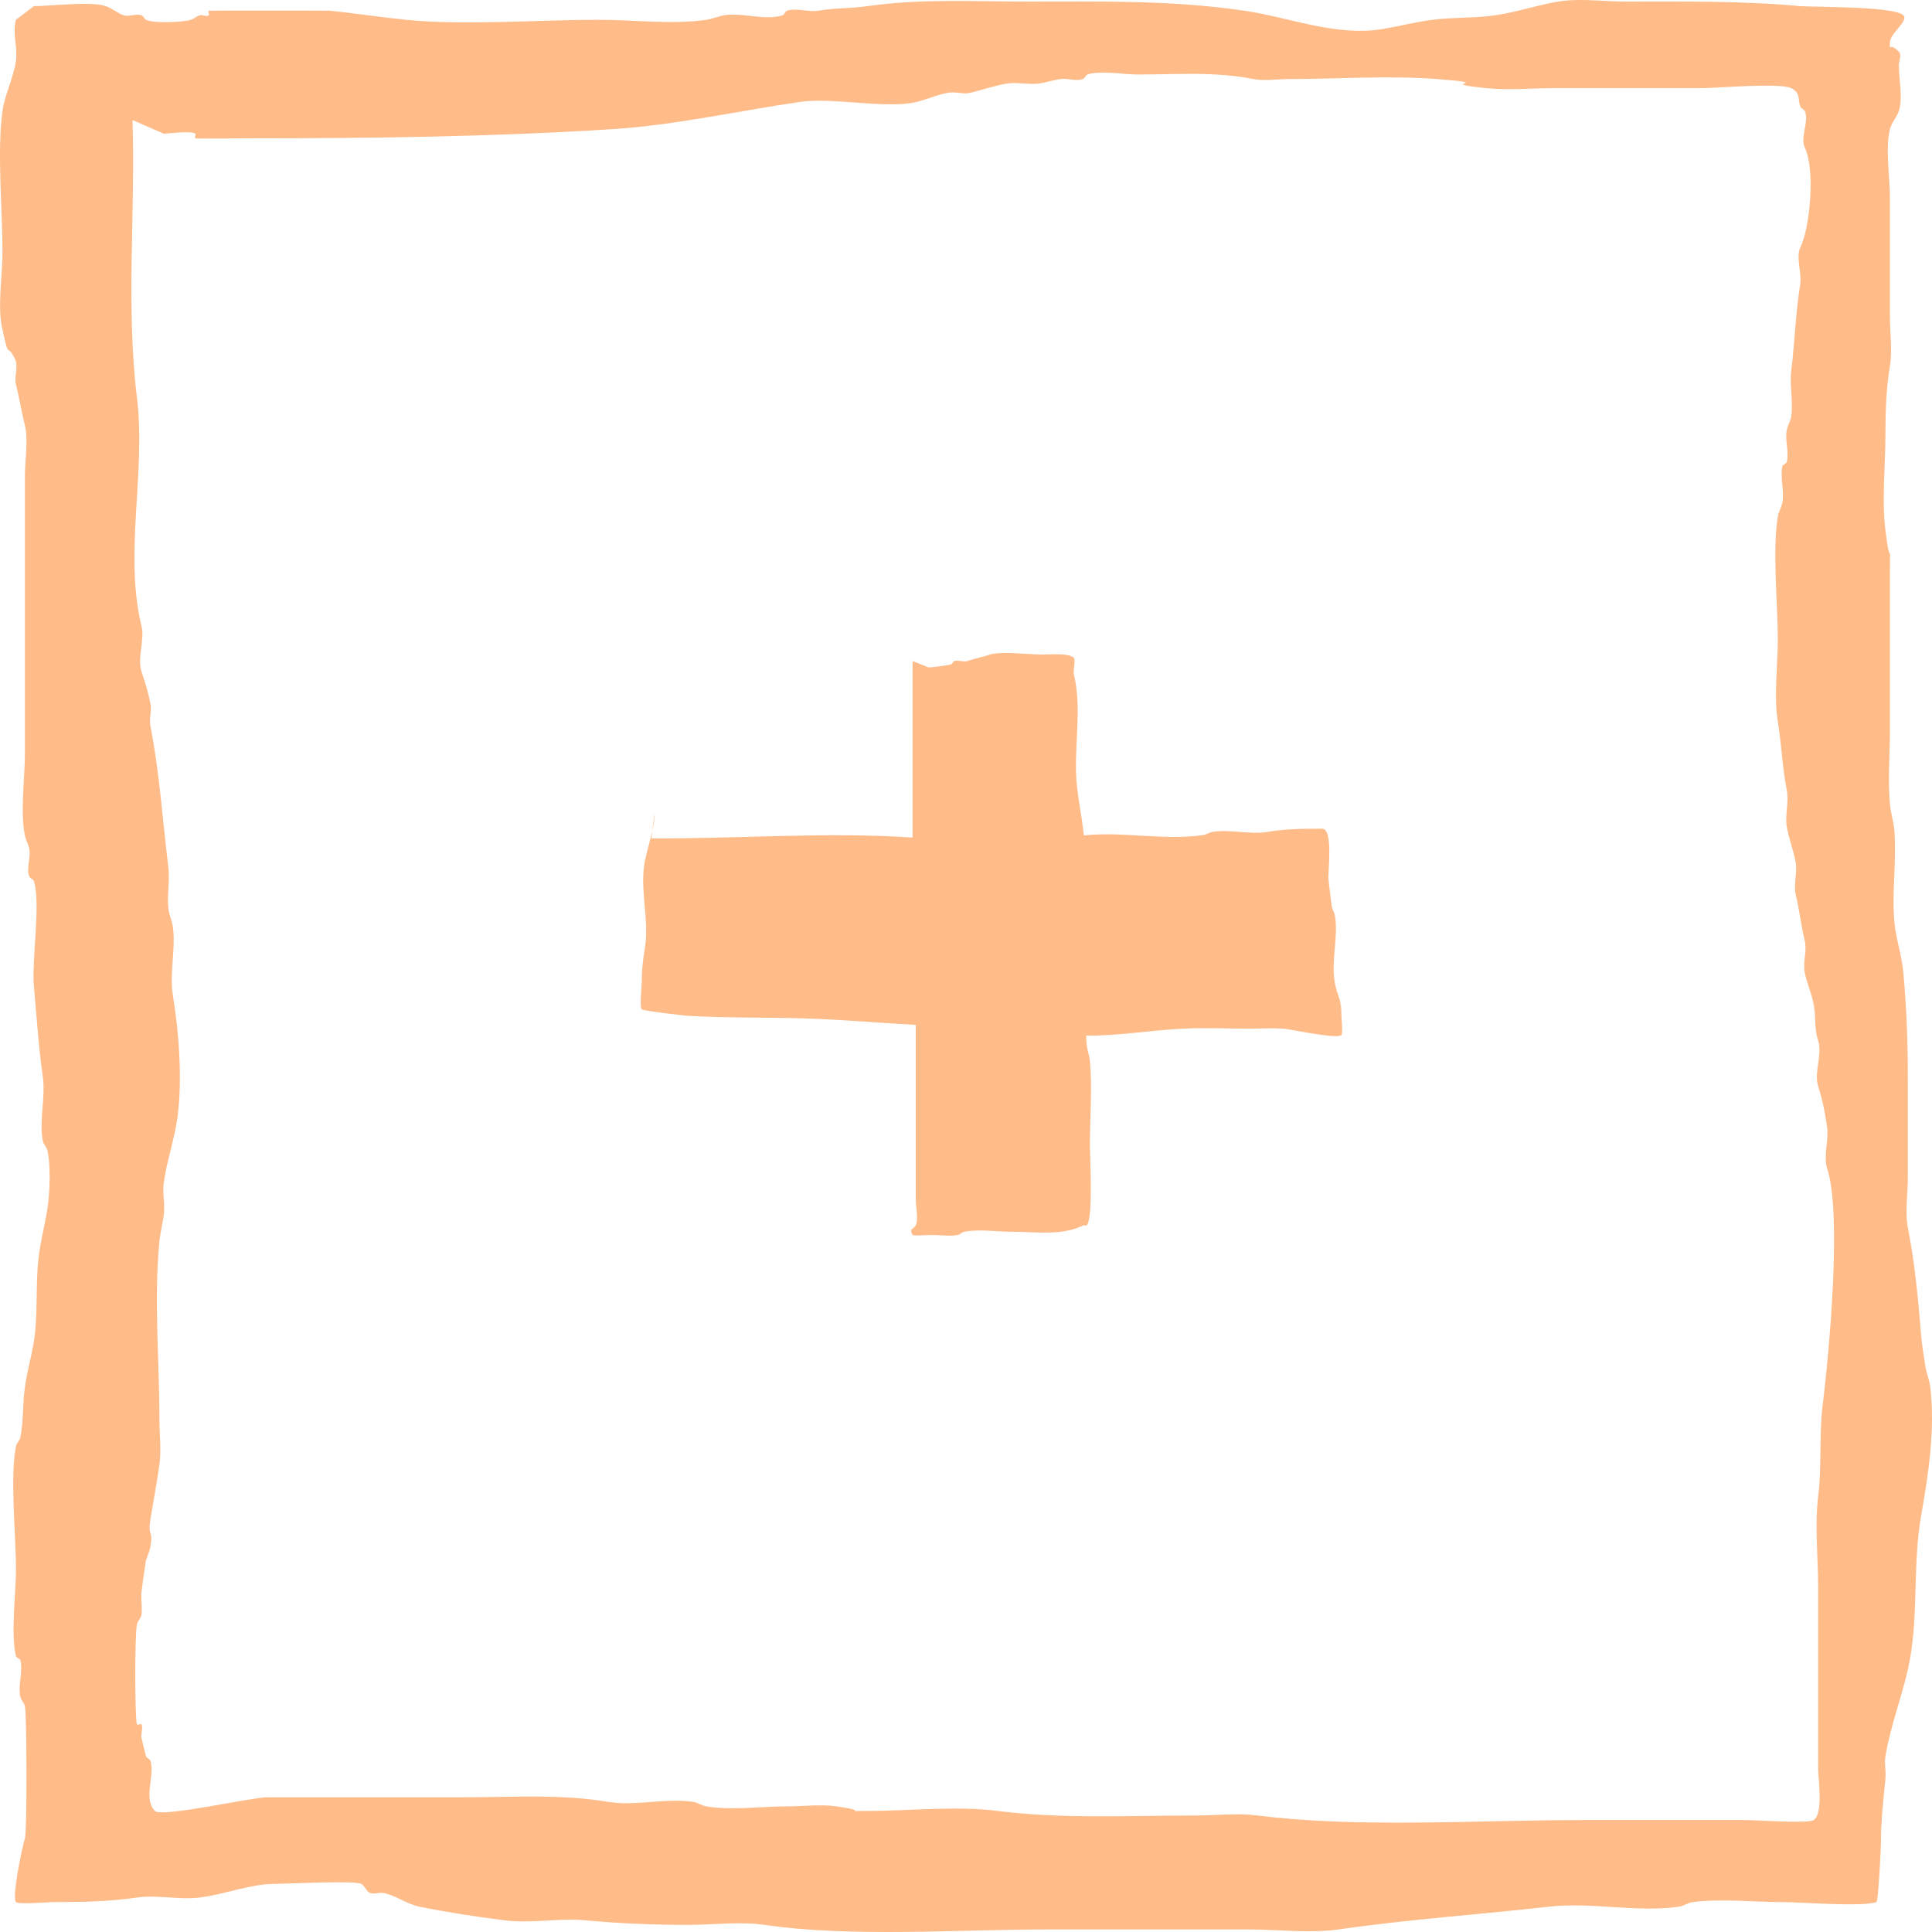 <?xml version="1.0" encoding="UTF-8" standalone="no"?>
<!-- Created with Inkscape (http://www.inkscape.org/) -->

<svg
   width="280"
   height="280"
   viewBox="0 0 74.083 74.083"
   version="1.1"
   id="svg1"
   inkscape:version="1.3 (0e150ed6c4, 2023-07-21)"
   sodipodi:docname="trial-health.svg"
   xmlns:inkscape="http://www.inkscape.org/namespaces/inkscape"
   xmlns:sodipodi="http://sodipodi.sourceforge.net/DTD/sodipodi-0.dtd"
   xmlns="http://www.w3.org/2000/svg"
   xmlns:svg="http://www.w3.org/2000/svg">
  <sodipodi:namedview
     id="namedview1"
     pagecolor="#ffffff"
     bordercolor="#000000"
     borderopacity="0.25"
     inkscape:showpageshadow="2"
     inkscape:pageopacity="0.0"
     inkscape:pagecheckerboard="0"
     inkscape:deskcolor="#d1d1d1"
     inkscape:document-units="px"
     inkscape:zoom="1.0699144"
     inkscape:cx="370.59038"
     inkscape:cy="35.049532"
     inkscape:window-width="2560"
     inkscape:window-height="1377"
     inkscape:window-x="-8"
     inkscape:window-y="-8"
     inkscape:window-maximized="1"
     inkscape:current-layer="layer1"
     showgrid="false" />
  <defs
     id="defs1" />
  <g
     inkscape:label="Layer 1"
     inkscape:groupmode="layer"
     id="layer1"
     transform="translate(-67.94,-71.402)">
    <path
       id="path219"
       style="fill:#ffbb88;stroke-width:2.326;stroke-linecap:round;stroke-miterlimit:10;fill-opacity:1"
       d="M 128.316 71.405 C 128.101 71.411 127.89 71.428 127.688 71.463 C 126.885 71.599 126.079 71.871 125.281 71.987 C 124.486 72.102 123.67 72.06 122.874 72.161 C 122.222 72.244 121.615 72.404 120.983 72.511 C 119.166 72.819 117.396 72.065 115.654 71.812 C 112.837 71.403 110.243 71.463 107.402 71.463 C 105.341 71.463 103.242 71.343 101.214 71.637 C 100.579 71.729 99.964 71.704 99.323 71.812 C 98.962 71.874 98.468 71.694 98.119 71.812 C 98.042 71.838 98.025 71.961 97.948 71.987 C 97.294 72.208 96.396 71.871 95.713 71.987 C 95.48 72.026 95.259 72.127 95.025 72.161 C 93.71 72.352 92.231 72.161 90.899 72.161 C 88.592 72.161 85.702 72.384 83.507 72.161 C 82.531 72.062 81.565 71.912 80.585 71.812 C 80.507 71.805 75.952 71.804 75.943 71.812 C 75.903 71.854 75.984 71.945 75.943 71.987 C 75.862 72.069 75.708 71.95 75.6 71.987 C 75.478 72.028 75.378 72.12 75.256 72.161 C 74.98 72.255 73.826 72.308 73.537 72.161 C 73.464 72.124 73.442 72.013 73.365 71.987 C 73.148 71.913 72.895 72.06 72.677 71.987 C 72.461 71.913 72.243 71.723 71.99 71.637 C 71.413 71.442 69.888 71.637 69.239 71.637 L 68.552 72.161 C 68.406 72.675 68.625 73.215 68.552 73.734 C 68.46 74.386 68.126 75.014 68.036 75.657 C 67.82 77.196 68.036 79.457 68.036 81.074 C 68.036 81.946 67.827 83.196 68.036 84.045 C 68.093 84.278 68.133 84.517 68.207 84.744 C 68.233 84.823 68.323 84.861 68.38 84.919 C 68.437 85.036 68.521 85.142 68.552 85.268 C 68.619 85.543 68.484 85.868 68.552 86.142 C 68.685 86.683 68.767 87.192 68.895 87.715 C 69.033 88.274 68.895 89.052 68.895 89.637 L 68.895 93.832 L 68.895 100.299 C 68.895 101.263 68.708 102.494 68.895 103.444 C 68.931 103.624 69.032 103.787 69.067 103.968 C 69.128 104.275 68.933 104.744 69.067 105.017 C 69.104 105.09 69.213 105.113 69.239 105.191 C 69.511 106.022 69.15 108.217 69.239 109.211 C 69.343 110.379 69.421 111.554 69.583 112.707 C 69.694 113.498 69.429 114.37 69.583 115.153 C 69.608 115.281 69.724 115.376 69.755 115.502 C 69.895 116.072 69.848 117.209 69.755 117.774 C 69.65 118.414 69.481 119.053 69.411 119.697 C 69.304 120.674 69.397 121.877 69.239 122.842 C 69.142 123.434 68.981 123.978 68.895 124.59 C 68.806 125.229 68.847 125.881 68.723 126.512 C 68.698 126.64 68.577 126.735 68.552 126.862 C 68.315 128.063 68.552 130.237 68.552 131.58 C 68.552 132.512 68.345 134.061 68.552 134.901 C 68.571 134.981 68.704 134.995 68.723 135.075 C 68.831 135.514 68.615 136.035 68.723 136.474 C 68.754 136.6 68.864 136.697 68.895 136.823 C 68.97 137.128 68.982 141.626 68.895 141.891 C 68.8 142.182 68.385 144.169 68.552 144.338 C 68.649 144.437 69.855 144.338 69.927 144.338 C 71.048 144.338 72.094 144.323 73.193 144.163 C 73.979 144.049 74.811 144.263 75.6 144.163 C 76.586 144.038 77.528 143.639 78.522 143.639 C 78.894 143.639 81.518 143.502 81.788 143.639 C 81.933 143.713 81.982 143.927 82.132 143.988 C 82.292 144.053 82.479 143.954 82.648 143.988 C 83.12 144.084 83.532 144.413 84.023 144.513 C 85.113 144.735 86.17 144.895 87.289 145.037 C 88.304 145.166 89.364 144.943 90.383 145.037 C 91.715 145.16 92.993 145.212 94.338 145.212 C 95.295 145.212 96.316 145.075 97.26 145.212 C 100.607 145.698 104.681 145.387 108.09 145.387 L 115.826 145.387 C 116.92 145.387 118.179 145.544 119.264 145.387 C 121.941 144.998 124.655 144.817 127.344 144.513 C 128.98 144.328 130.7 144.749 132.329 144.513 C 132.509 144.487 132.665 144.361 132.845 144.338 C 133.955 144.197 135.158 144.338 136.283 144.338 C 137.046 144.338 139.323 144.531 139.893 144.338 C 139.965 144.314 140.065 142.265 140.065 142.067 C 140.065 141.221 140.155 140.456 140.237 139.619 C 140.266 139.329 140.19 139.033 140.237 138.745 C 140.421 137.626 140.847 136.526 141.097 135.425 C 141.535 133.493 141.263 131.435 141.612 129.483 C 141.886 127.951 142.151 126.173 141.956 124.59 C 141.927 124.352 141.841 124.124 141.784 123.891 C 141.727 123.483 141.646 123.078 141.612 122.667 C 141.495 121.242 141.37 119.864 141.097 118.473 C 140.981 117.884 141.097 117.157 141.097 116.551 L 141.097 112.707 C 141.097 111.354 141.044 110.028 140.924 108.687 C 140.866 108.038 140.639 107.413 140.581 106.764 C 140.477 105.609 140.668 104.426 140.581 103.269 C 140.554 102.916 140.44 102.573 140.409 102.22 C 140.327 101.306 140.409 100.343 140.409 99.424 L 140.409 93.307 C 140.409 91.792 140.454 93.498 140.237 91.735 C 140.092 90.556 140.237 89.256 140.237 88.065 C 140.237 87.151 140.264 86.326 140.409 85.443 C 140.508 84.841 140.409 84.134 140.409 83.521 L 140.409 78.977 C 140.409 78.213 140.227 77.092 140.409 76.355 C 140.471 76.103 140.671 75.904 140.752 75.657 C 140.915 75.16 140.752 74.429 140.752 73.909 C 140.752 73.734 140.874 73.509 140.752 73.385 C 140.357 72.983 140.409 73.43 140.409 73.035 C 140.409 72.674 141.141 72.207 140.924 71.987 C 140.578 71.635 137.408 71.678 136.971 71.637 C 134.739 71.431 132.519 71.463 130.266 71.463 C 129.652 71.463 128.964 71.385 128.316 71.405 z M 110.07 74.189 C 110.554 74.165 111.156 74.259 111.528 74.259 C 113.022 74.259 114.548 74.139 115.998 74.433 C 116.385 74.512 117.003 74.433 117.373 74.433 C 119.241 74.433 121.184 74.288 123.046 74.433 C 125.444 74.621 122.832 74.569 124.937 74.783 C 125.774 74.868 126.675 74.783 127.516 74.783 L 133.189 74.783 C 133.721 74.783 136.201 74.566 136.627 74.783 C 136.985 74.965 136.873 75.185 136.971 75.482 C 136.996 75.56 137.106 75.583 137.142 75.657 C 137.326 76.029 136.959 76.682 137.142 77.055 C 137.552 77.888 137.352 80.124 136.971 80.899 C 136.798 81.251 137.035 81.906 136.971 82.298 C 136.79 83.4 136.764 84.505 136.627 85.618 C 136.557 86.191 136.707 86.794 136.627 87.365 C 136.601 87.548 136.49 87.709 136.454 87.89 C 136.378 88.28 136.549 88.728 136.454 89.113 C 136.435 89.193 136.299 89.208 136.283 89.288 C 136.195 89.736 136.371 90.238 136.283 90.686 C 136.247 90.867 136.141 91.029 136.111 91.211 C 135.895 92.533 136.111 94.556 136.111 95.929 C 136.111 96.921 135.951 98.1 136.111 99.075 C 136.256 99.959 136.283 100.826 136.454 101.696 C 136.543 102.145 136.381 102.643 136.454 103.094 C 136.532 103.568 136.721 104.019 136.799 104.493 C 136.861 104.875 136.706 105.338 136.799 105.715 C 136.941 106.295 137 106.883 137.142 107.463 C 137.236 107.844 137.067 108.302 137.142 108.687 C 137.222 109.09 137.404 109.489 137.486 109.91 C 137.586 110.418 137.494 110.808 137.658 111.308 C 137.83 111.832 137.486 112.531 137.658 113.055 C 137.819 113.548 137.927 114.095 138.002 114.628 C 138.068 115.099 137.855 115.752 138.002 116.201 C 138.578 117.956 138.075 123.297 137.83 125.289 C 137.689 126.435 137.803 127.601 137.658 128.784 C 137.52 129.906 137.658 131.147 137.658 132.28 L 137.658 139.27 C 137.658 139.612 137.866 140.936 137.486 141.193 C 137.274 141.337 135.272 141.193 134.908 141.193 L 128.547 141.193 C 124.62 141.193 120.008 141.505 116.169 141.018 C 115.387 140.918 114.554 141.018 113.763 141.018 C 111.249 141.018 108.678 141.158 106.199 140.843 C 104.594 140.639 102.833 140.843 101.214 140.843 C 99.996 140.843 101.506 140.885 100.011 140.668 C 99.411 140.581 98.725 140.668 98.119 140.668 C 97.136 140.668 95.988 140.831 95.025 140.668 C 94.847 140.638 94.689 140.519 94.509 140.493 C 93.445 140.338 92.303 140.673 91.243 140.493 C 89.455 140.19 87.574 140.319 85.742 140.319 L 78.178 140.319 C 77.59 140.319 74.139 141.106 73.881 140.843 C 73.414 140.368 73.892 139.481 73.708 138.92 C 73.683 138.842 73.562 138.823 73.537 138.745 C 73.519 138.691 73.383 138.101 73.365 138.047 C 73.333 137.948 73.434 137.593 73.365 137.523 C 73.325 137.481 73.218 137.575 73.193 137.523 C 73.107 137.348 73.102 134.048 73.193 133.677 C 73.224 133.551 73.34 133.456 73.365 133.328 C 73.401 133.146 73.341 132.673 73.365 132.454 C 73.41 132.045 73.48 131.639 73.537 131.231 C 73.594 131.056 73.679 130.888 73.708 130.707 C 73.821 130.02 73.596 130.345 73.708 129.659 C 73.823 128.962 73.954 128.259 74.053 127.561 C 74.129 127.016 74.053 126.368 74.053 125.813 C 74.053 123.583 73.835 121.213 74.053 118.997 C 74.087 118.645 74.186 118.301 74.224 117.949 C 74.274 117.49 74.157 117.201 74.224 116.725 C 74.339 115.91 74.625 115.103 74.74 114.279 C 74.945 112.826 74.8 110.976 74.568 109.561 C 74.429 108.71 74.688 107.793 74.568 106.939 C 74.535 106.701 74.422 106.479 74.396 106.24 C 74.339 105.719 74.46 105.188 74.396 104.667 C 74.172 102.844 74.061 101.042 73.708 99.25 C 73.653 98.969 73.764 98.656 73.708 98.376 C 73.627 97.962 73.498 97.557 73.365 97.152 C 73.193 96.628 73.498 95.943 73.365 95.405 C 72.688 92.65 73.541 89.5 73.193 86.667 C 72.762 83.16 73.137 79.552 73.021 76.006 L 74.224 76.53 C 74.339 76.53 75.301 76.402 75.428 76.53 C 75.468 76.572 75.387 76.664 75.428 76.705 C 75.447 76.725 77.535 76.705 77.663 76.705 C 82.29 76.705 86.821 76.647 91.415 76.355 C 93.844 76.201 96.239 75.655 98.636 75.307 C 99.884 75.126 101.971 75.595 103.105 75.307 C 103.507 75.205 103.882 75.03 104.308 74.957 C 104.591 74.91 104.89 75.028 105.167 74.957 C 105.619 74.843 106.068 74.689 106.543 74.608 C 106.939 74.541 107.348 74.653 107.747 74.608 C 108.037 74.575 108.316 74.47 108.606 74.433 C 108.89 74.397 109.194 74.526 109.465 74.433 C 109.542 74.407 109.561 74.285 109.637 74.259 C 109.76 74.217 109.908 74.196 110.07 74.189 z M 106.587 96.442 C 106.305 96.439 106.051 96.451 105.899 96.502 C 105.598 96.602 105.335 96.649 105.034 96.749 C 104.885 96.799 104.687 96.7 104.539 96.749 C 104.484 96.768 104.468 96.847 104.416 96.873 C 104.341 96.91 103.676 96.996 103.55 96.996 L 102.932 96.749 L 102.932 103.519 C 99.595 103.293 96.26 103.57 92.917 103.55 L 92.953 103.259 C 92.869 103.649 92.747 104.026 92.669 104.415 C 92.455 105.485 92.848 106.677 92.669 107.754 C 92.59 108.227 92.546 108.619 92.546 109.114 C 92.546 109.219 92.46 110.018 92.546 110.103 C 92.611 110.169 94.242 110.349 94.277 110.351 C 95.964 110.456 97.658 110.394 99.346 110.474 C 100.584 110.533 101.818 110.632 103.055 110.699 L 103.055 113.194 L 103.055 117.398 C 103.055 117.639 103.164 118.171 103.055 118.387 C 102.973 118.552 102.791 118.477 102.932 118.758 C 102.952 118.798 103.468 118.758 103.674 118.758 C 103.983 118.758 104.362 118.819 104.663 118.758 C 104.754 118.74 104.82 118.653 104.91 118.635 C 105.47 118.523 106.196 118.635 106.765 118.635 C 107.688 118.635 108.672 118.794 109.485 118.387 C 109.522 118.369 109.579 118.416 109.609 118.387 C 109.867 118.129 109.733 115.757 109.733 115.296 C 109.733 114.24 109.828 113.132 109.733 112.081 C 109.714 111.872 109.628 111.673 109.609 111.463 C 109.598 111.347 109.594 111.23 109.587 111.114 C 110.841 111.123 112.065 110.905 113.318 110.845 C 114.142 110.806 114.967 110.845 115.791 110.845 C 116.244 110.845 116.699 110.819 117.151 110.845 C 117.388 110.859 119.211 111.259 119.377 111.092 C 119.44 111.029 119.377 110.428 119.377 110.351 C 119.377 109.674 119.245 109.69 119.129 109.114 C 118.963 108.281 119.269 107.356 119.129 106.517 C 119.108 106.389 119.024 106.275 119.006 106.146 C 118.959 105.817 118.924 105.487 118.882 105.157 C 118.847 104.87 119.082 103.179 118.635 103.179 C 117.883 103.179 117.261 103.181 116.533 103.302 C 115.851 103.416 115.113 103.189 114.431 103.302 C 114.302 103.324 114.189 103.408 114.06 103.426 C 112.609 103.633 111.07 103.293 109.609 103.426 C 109.57 103.43 109.534 103.432 109.495 103.435 C 109.492 103.391 109.49 103.347 109.485 103.302 C 109.42 102.721 109.303 102.153 109.238 101.571 C 109.08 100.148 109.458 98.621 109.114 97.244 C 109.086 97.133 109.194 96.705 109.114 96.625 C 108.922 96.433 108.163 96.502 107.878 96.502 C 107.601 96.502 107.055 96.449 106.587 96.442 z M 92.953 103.259 C 93.001 103.032 93.04 102.802 93.04 102.56 L 92.953 103.259 z " />
  </g>
</svg>
